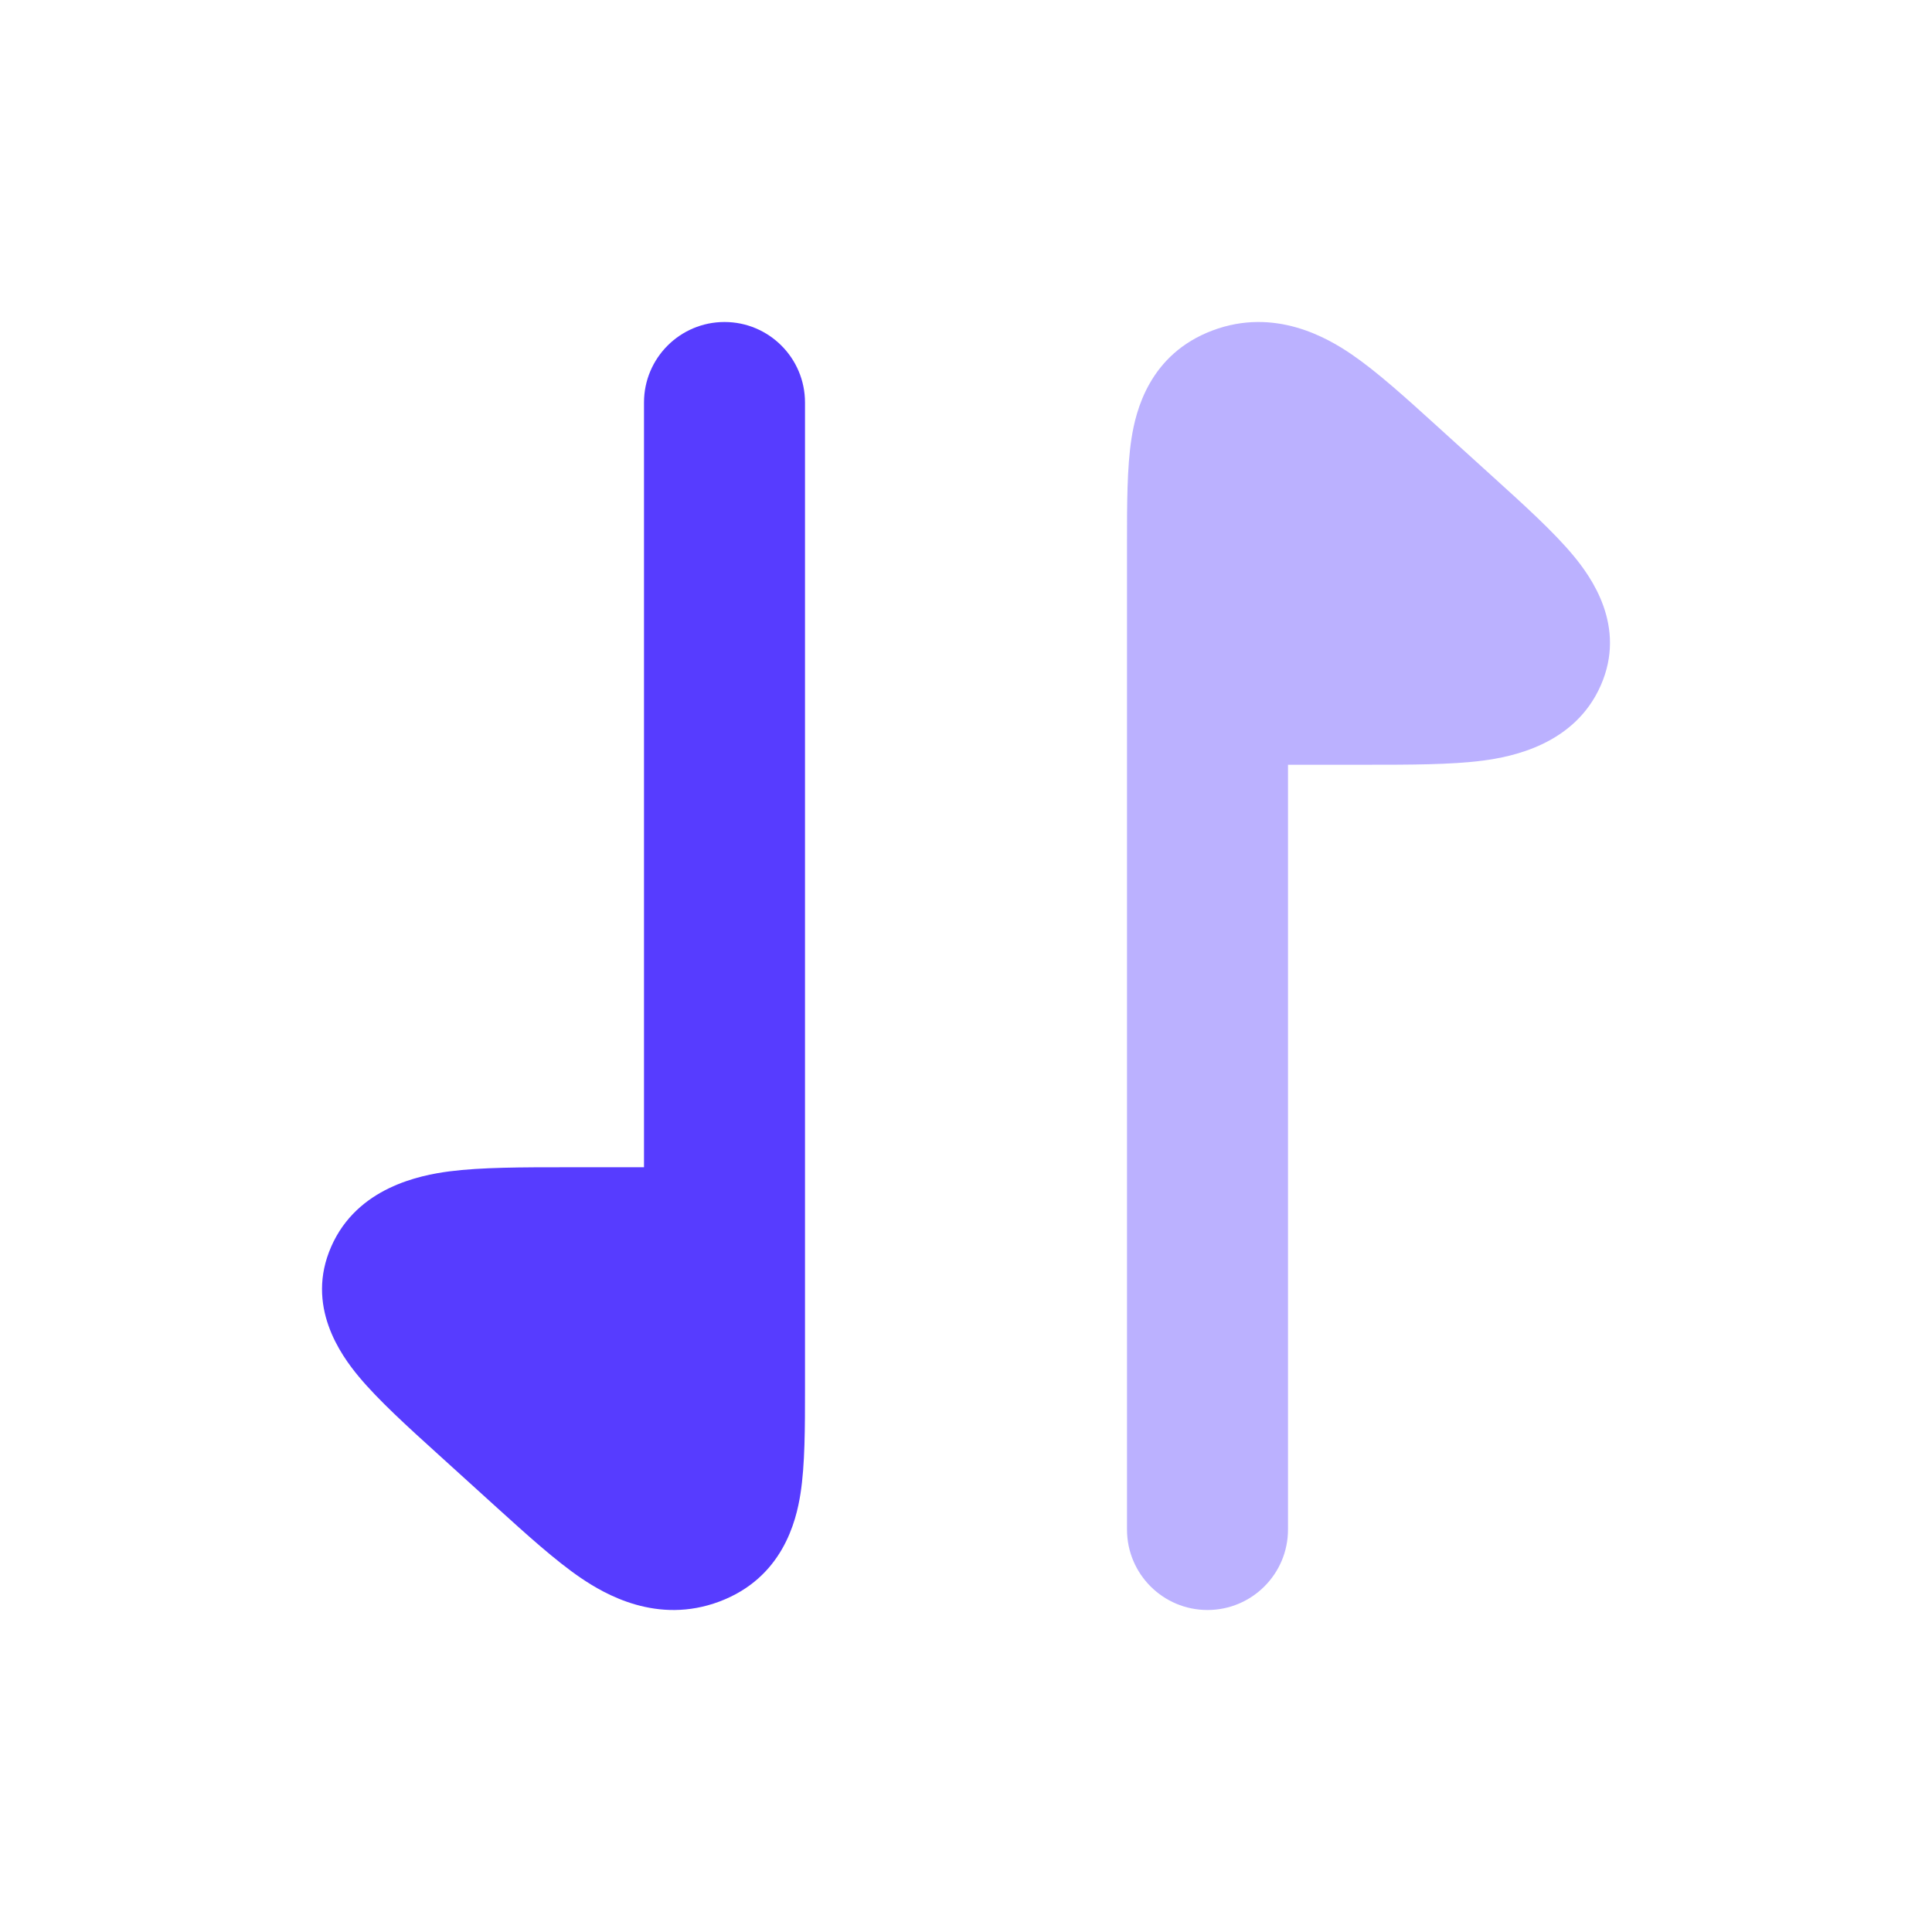 <svg width="24" height="24" viewBox="0 0 24 24" fill="none" xmlns="http://www.w3.org/2000/svg">
<path opacity="0.4" d="M16 19C16 19.552 15.552 20 15 20C14.447 20 14 19.552 14 19L14 6.739C14 6.268 14 5.804 14.056 5.446C14.109 5.104 14.278 4.4 15.063 4.105C15.836 3.815 16.487 4.196 16.786 4.399C17.103 4.615 17.463 4.941 17.832 5.276L17.832 5.276L18.552 5.929C18.931 6.272 19.298 6.605 19.542 6.898C19.767 7.168 20.209 7.78 19.885 8.515C19.562 9.25 18.783 9.401 18.417 9.449C18.022 9.5 17.508 9.5 16.978 9.5L16 9.5L16 19Z" fill="#573CFF"/>
<path d="M8 5C8 4.448 8.448 4 9 4C9.552 4 10 4.448 10 5L10 17.261C10 17.732 10 18.196 9.944 18.554C9.891 18.896 9.722 19.6 8.937 19.895C8.163 20.185 7.513 19.804 7.214 19.601C6.897 19.385 6.537 19.058 6.168 18.724L6.168 18.724L5.448 18.071C5.069 17.728 4.702 17.395 4.458 17.102C4.233 16.832 3.791 16.22 4.115 15.485C4.438 14.75 5.217 14.599 5.583 14.551C5.978 14.5 6.492 14.5 7.022 14.5L8 14.5L8 5Z" fill="#573CFF"/>
</svg>
